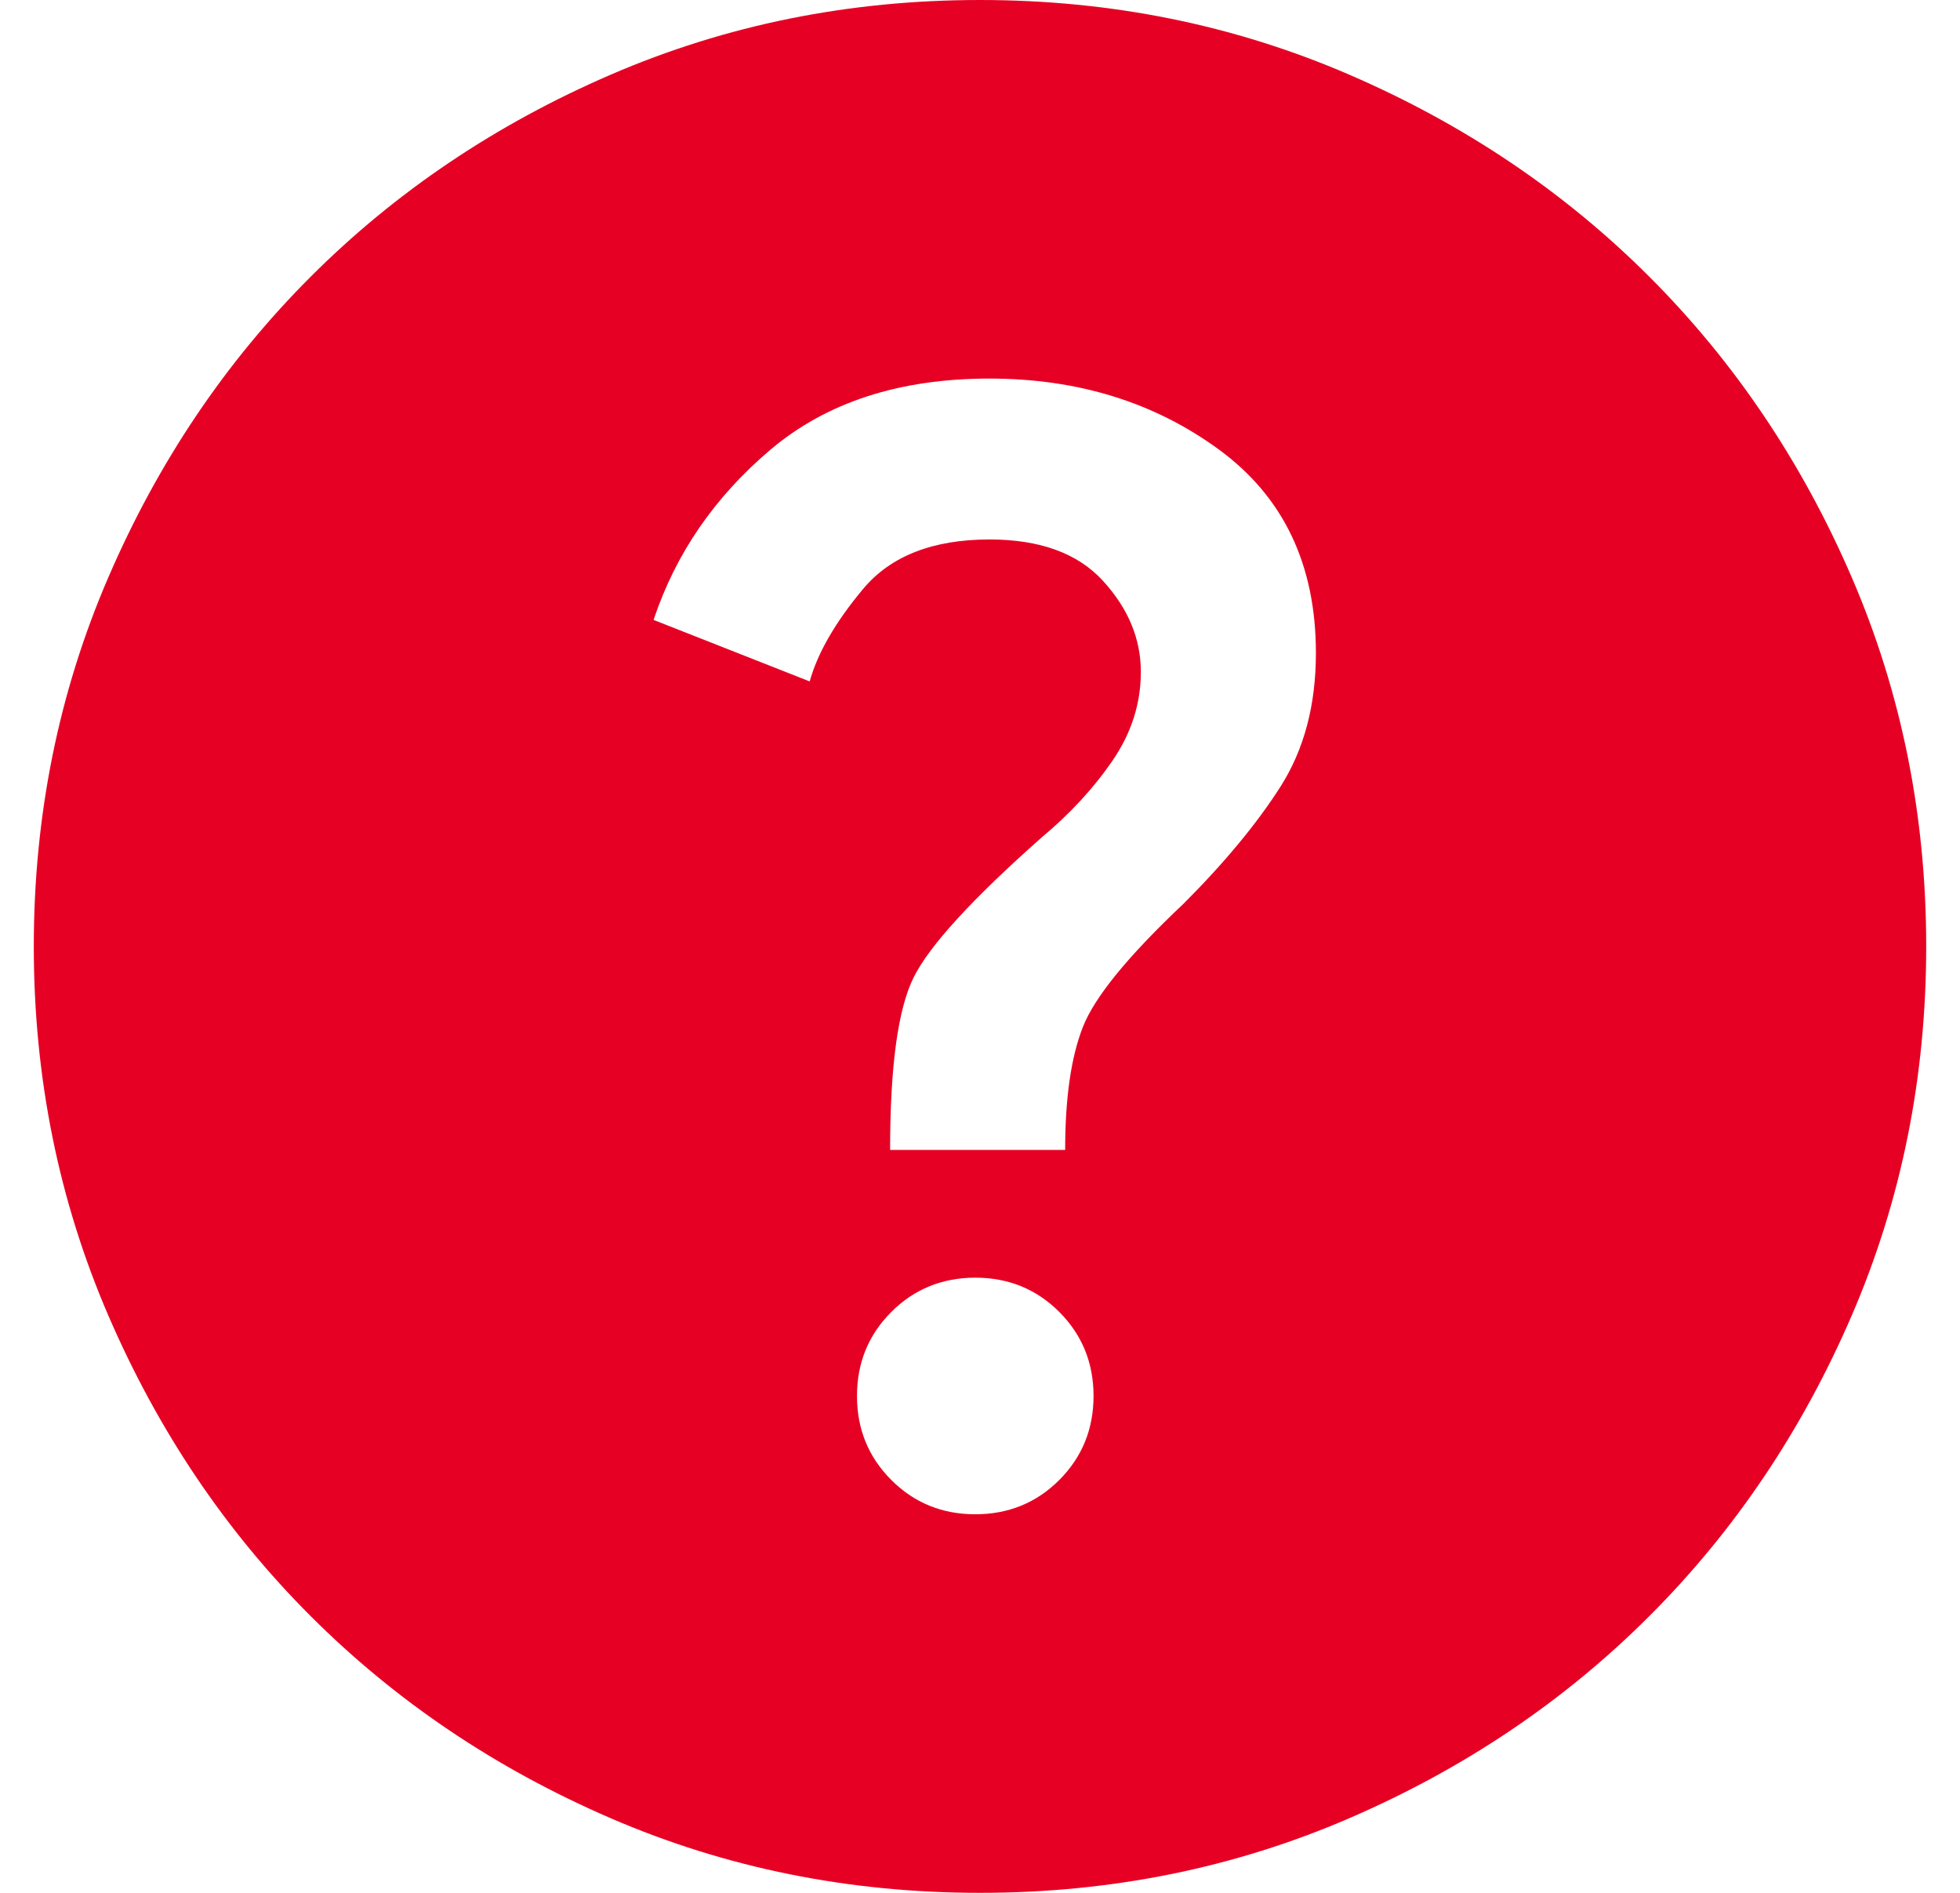 <svg width="29" height="28" viewBox="0 0 29 28" fill="none" xmlns="http://www.w3.org/2000/svg">
<path d="M14.5 0C16.437 3.01613e-08 18.257 0.368 19.96 1.103C21.663 1.838 23.145 2.835 24.405 4.095C25.665 5.355 26.663 6.837 27.398 8.54C28.133 10.243 28.5 12.063 28.5 14C28.5 15.937 28.133 17.757 27.398 19.46C26.663 21.163 25.665 22.645 24.405 23.905C23.145 25.165 21.663 26.163 19.96 26.898C18.257 27.633 16.437 28 14.5 28C12.563 28 10.743 27.633 9.04 26.898C7.337 26.163 5.855 25.165 4.595 23.905C3.335 22.645 2.338 21.163 1.603 19.46C0.868 17.757 0.5 15.937 0.5 14C0.5 12.063 0.868 10.243 1.603 8.54C2.338 6.837 3.335 5.355 4.595 4.095C5.855 2.835 7.337 1.838 9.04 1.103C10.743 0.368 12.563 0 14.5 0ZM14.43 18.9C13.94 18.901 13.526 19.069 13.188 19.407C12.849 19.746 12.68 20.16 12.68 20.65C12.68 21.14 12.849 21.554 13.188 21.893C13.526 22.231 13.94 22.4 14.43 22.4C14.92 22.4 15.335 22.231 15.673 21.893C16.011 21.554 16.18 21.14 16.18 20.65C16.18 20.16 16.011 19.746 15.673 19.407C15.335 19.069 14.92 18.9 14.43 18.9ZM14.64 5.6C13.31 5.6 12.231 5.95 11.402 6.65C10.574 7.35 9.997 8.19 9.67 9.17L11.98 10.08C12.097 9.66 12.359 9.205 12.768 8.715C13.176 8.225 13.8 7.981 14.64 7.98C15.386 7.98 15.947 8.184 16.32 8.593C16.694 9.001 16.88 9.451 16.88 9.94C16.88 10.407 16.74 10.845 16.46 11.253C16.18 11.661 15.83 12.04 15.41 12.39C14.383 13.3 13.753 13.988 13.52 14.455C13.286 14.922 13.17 15.773 13.17 17.01H15.76C15.76 16.24 15.848 15.634 16.023 15.19C16.197 14.747 16.693 14.14 17.51 13.37C18.116 12.764 18.595 12.186 18.945 11.638C19.295 11.089 19.47 10.43 19.47 9.66C19.47 8.354 18.992 7.35 18.035 6.65C17.078 5.95 15.946 5.6 14.64 5.6Z" fill="#E60124"/>
</svg>
